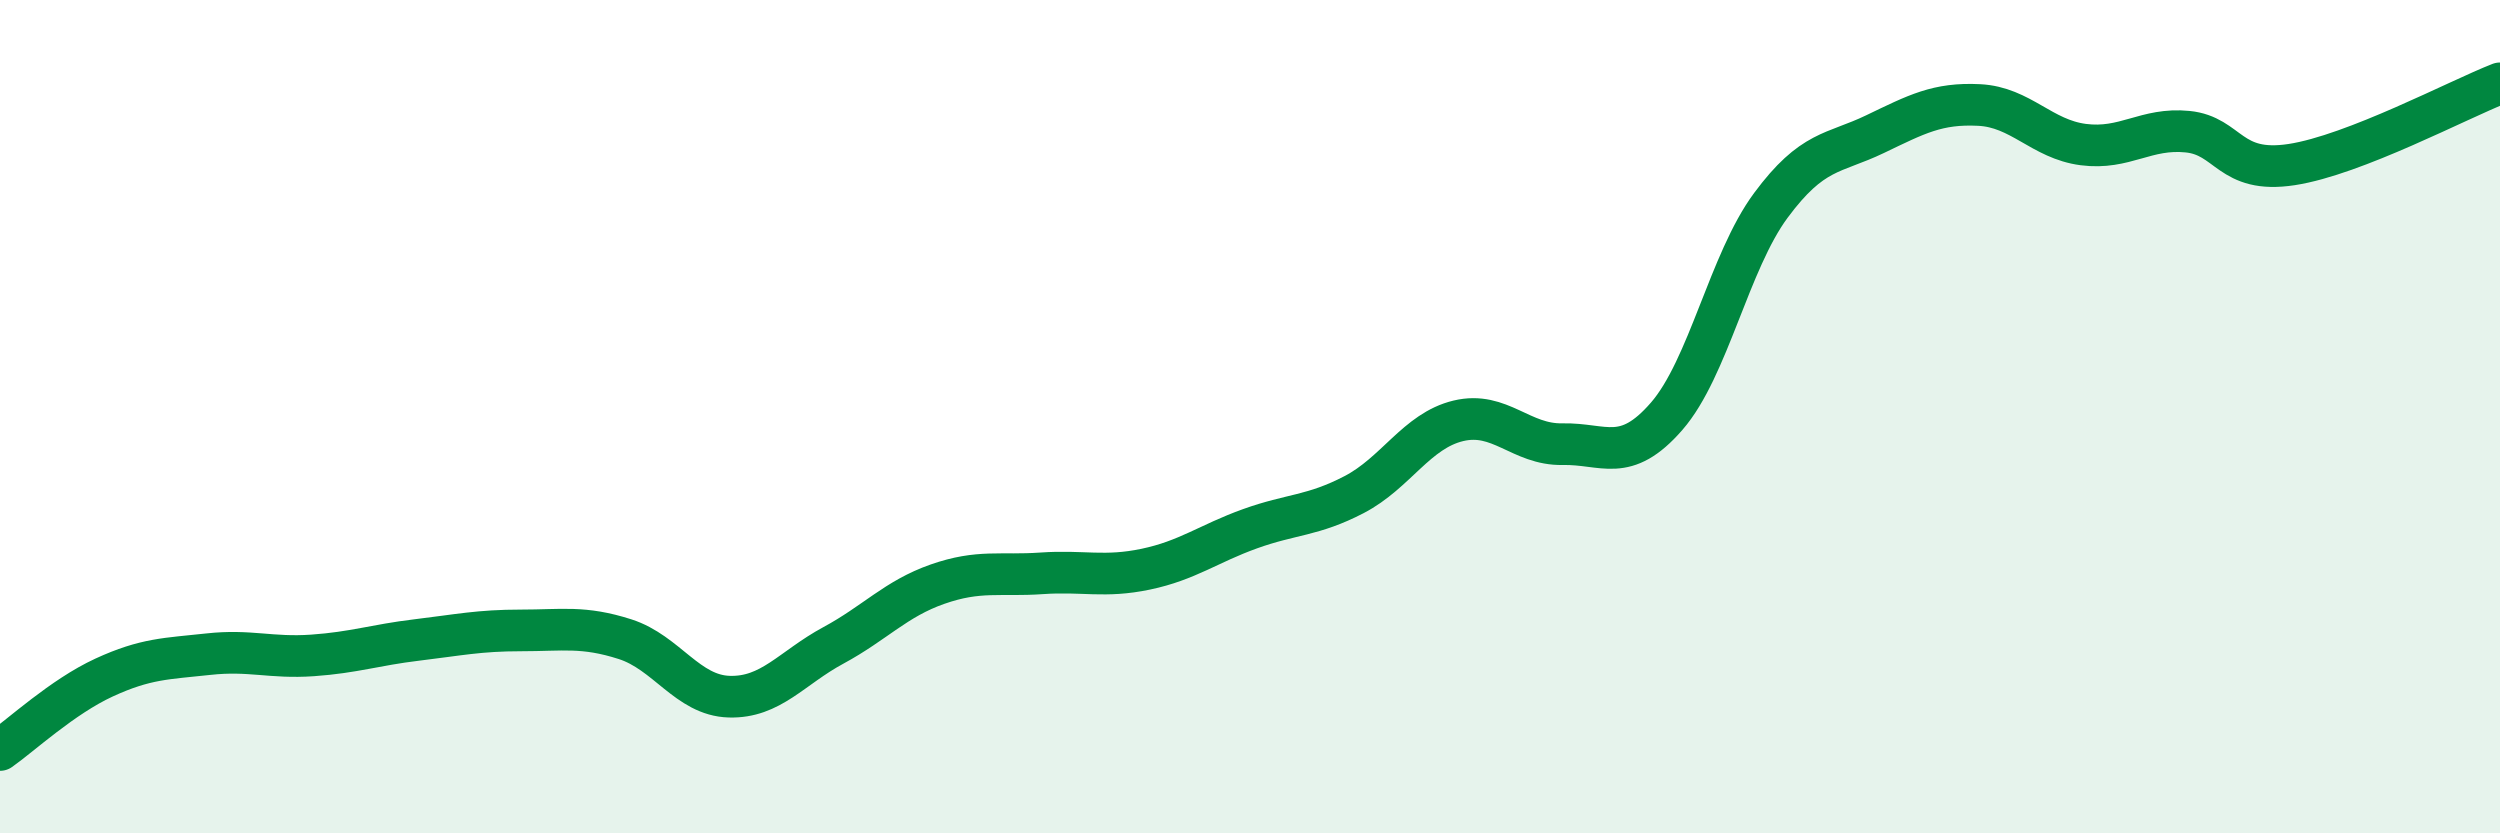 
    <svg width="60" height="20" viewBox="0 0 60 20" xmlns="http://www.w3.org/2000/svg">
      <path
        d="M 0,18 C 0.5,17.65 1.5,16.72 2.5,16.26 C 3.5,15.8 4,15.81 5,15.7 C 6,15.59 6.5,15.8 7.5,15.73 C 8.5,15.66 9,15.48 10,15.36 C 11,15.24 11.5,15.13 12.5,15.13 C 13.5,15.13 14,15.02 15,15.34 C 16,15.66 16.5,16.69 17.5,16.72 C 18.5,16.75 19,16.03 20,15.49 C 21,14.95 21.5,14.37 22.5,14.02 C 23.5,13.67 24,13.83 25,13.76 C 26,13.69 26.5,13.87 27.5,13.66 C 28.5,13.45 29,13.05 30,12.69 C 31,12.33 31.5,12.39 32.5,11.87 C 33.5,11.35 34,10.34 35,10.1 C 36,9.86 36.5,10.68 37.5,10.66 C 38.5,10.64 39,11.14 40,9.99 C 41,8.84 41.5,6.28 42.5,4.93 C 43.5,3.58 44,3.7 45,3.22 C 46,2.74 46.5,2.47 47.5,2.52 C 48.5,2.57 49,3.34 50,3.47 C 51,3.6 51.5,3.06 52.5,3.16 C 53.5,3.26 53.5,4.18 55,3.95 C 56.5,3.72 59,2.39 60,2L60 20L0 20Z"
        fill="#008740"
        opacity="0.1"
        stroke-linecap="round"
        stroke-linejoin="round"
      />
      <path
        d="M 0,18 C 0.5,17.65 1.5,16.72 2.5,16.26 C 3.5,15.8 4,15.81 5,15.7 C 6,15.59 6.5,15.8 7.5,15.73 C 8.5,15.66 9,15.48 10,15.36 C 11,15.24 11.5,15.13 12.5,15.13 C 13.5,15.13 14,15.02 15,15.34 C 16,15.66 16.5,16.69 17.5,16.72 C 18.5,16.75 19,16.03 20,15.49 C 21,14.95 21.5,14.37 22.5,14.02 C 23.5,13.67 24,13.83 25,13.76 C 26,13.69 26.5,13.87 27.5,13.66 C 28.5,13.45 29,13.05 30,12.69 C 31,12.33 31.5,12.39 32.5,11.87 C 33.5,11.35 34,10.34 35,10.1 C 36,9.86 36.5,10.68 37.5,10.66 C 38.5,10.64 39,11.14 40,9.99 C 41,8.84 41.5,6.28 42.5,4.93 C 43.5,3.58 44,3.7 45,3.22 C 46,2.74 46.5,2.47 47.5,2.52 C 48.5,2.57 49,3.34 50,3.47 C 51,3.6 51.5,3.06 52.5,3.16 C 53.5,3.26 53.5,4.18 55,3.95 C 56.5,3.72 59,2.39 60,2"
        stroke="#008740"
        stroke-width="1"
        fill="none"
        stroke-linecap="round"
        stroke-linejoin="round"
      />
    </svg>
  
